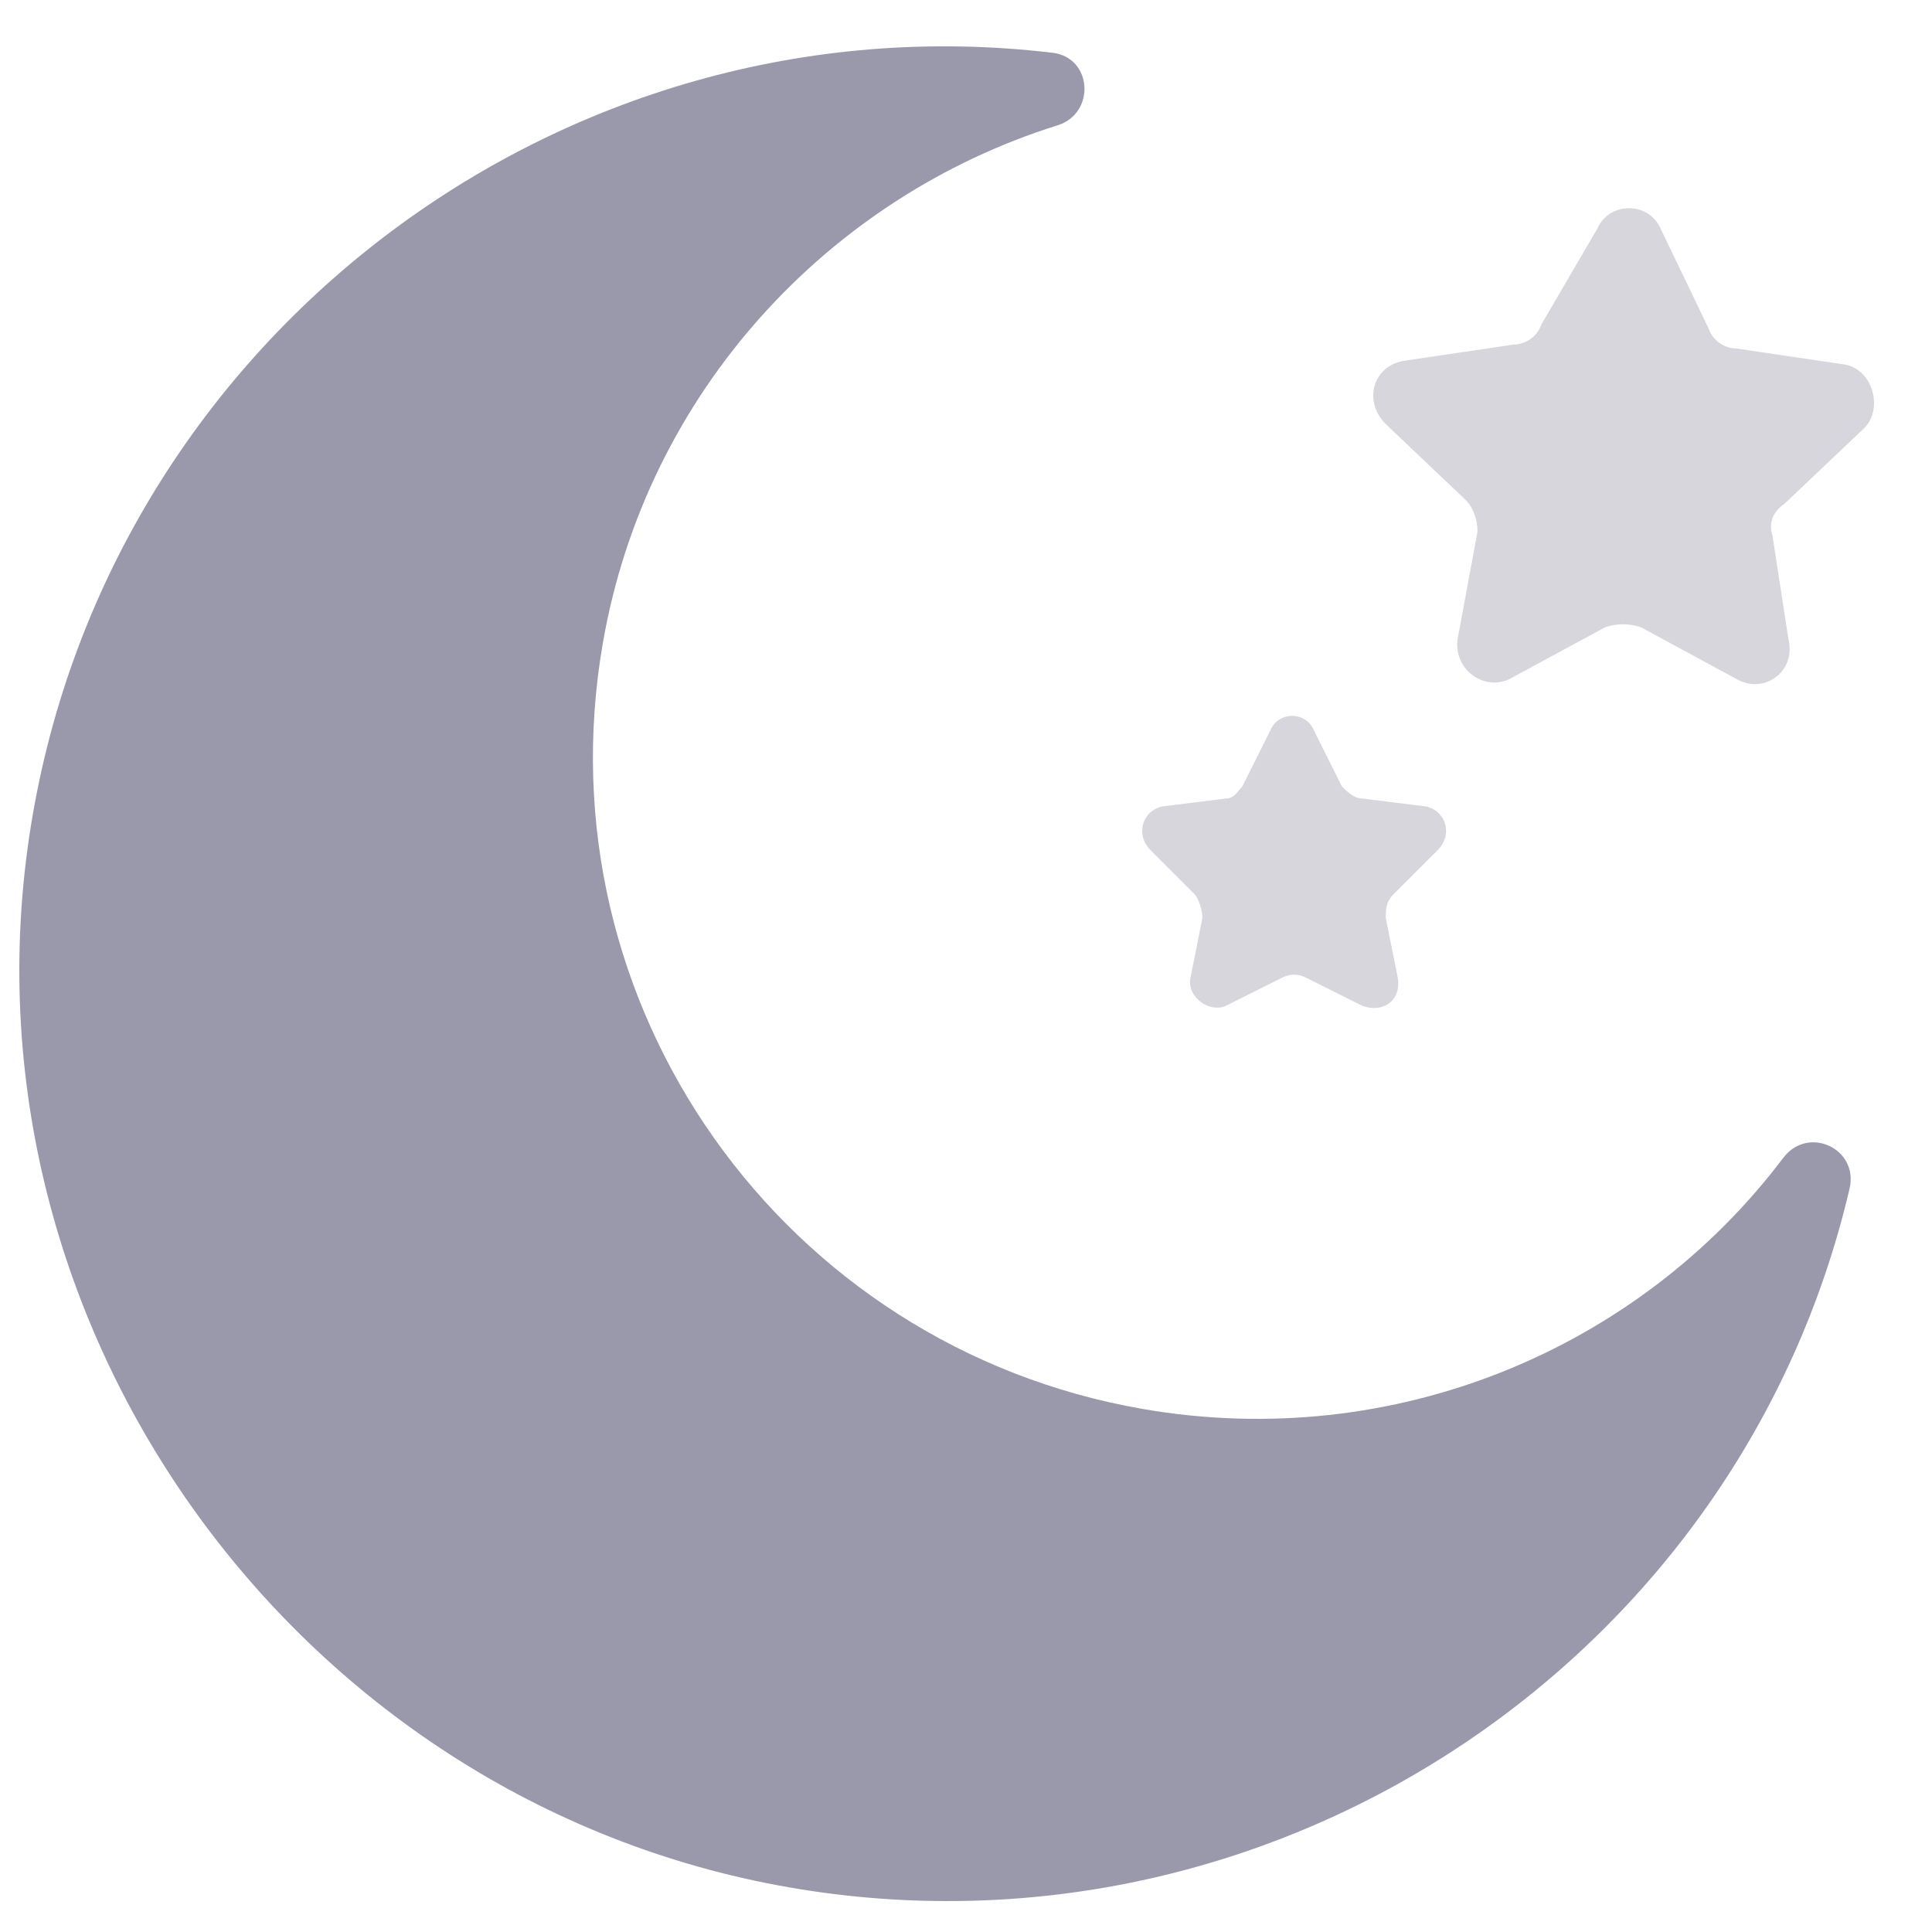 <svg xmlns="http://www.w3.org/2000/svg" fill="none" viewBox="0 0 25 25" height="25" width="25">
<path fill-opacity="0.2" fill="#373558" d="M18.964 6.468C19.067 6.571 19.119 6.726 19.119 6.88L18.861 8.271C18.81 8.684 19.222 8.941 19.532 8.787L20.77 8.117C20.924 8.065 21.079 8.065 21.234 8.117L22.471 8.787C22.832 8.993 23.245 8.684 23.142 8.271L22.936 6.932C22.884 6.777 22.936 6.623 23.09 6.52L24.122 5.541C24.38 5.283 24.225 4.768 23.864 4.716L22.471 4.51C22.317 4.51 22.162 4.407 22.11 4.252L21.491 2.964C21.337 2.604 20.821 2.604 20.666 2.964L19.944 4.201C19.893 4.355 19.738 4.459 19.583 4.459L18.191 4.665C17.778 4.716 17.623 5.18 17.933 5.489L18.964 6.468Z"></path>
<path fill-opacity="0.2" fill="#373558" d="M15.869 10.332L15.044 10.435C14.786 10.487 14.683 10.796 14.889 11.002L15.456 11.569C15.508 11.62 15.559 11.775 15.559 11.878L15.405 12.651C15.353 12.909 15.663 13.115 15.869 13.012L16.591 12.651C16.694 12.599 16.797 12.599 16.901 12.651L17.622 13.012C17.88 13.115 18.138 12.96 18.087 12.651L17.932 11.878C17.932 11.775 17.932 11.672 18.035 11.569L18.602 11.002C18.809 10.796 18.706 10.487 18.448 10.435L17.622 10.332C17.519 10.332 17.416 10.229 17.365 10.178L17.004 9.456C16.901 9.199 16.539 9.199 16.436 9.456L16.075 10.178C16.024 10.229 15.972 10.332 15.869 10.332Z"></path>
<path fill-opacity="0.5" fill="#373558" d="M23.933 15.382C24.055 14.862 23.396 14.557 23.075 14.983C21.208 17.457 18.044 18.796 14.787 18.232C10.143 17.426 6.984 13.019 7.801 8.32C8.366 5.064 10.735 2.545 13.684 1.622C14.18 1.467 14.137 0.745 13.621 0.683C7.25 -0.075 1.319 4.418 0.375 10.848C-0.577 17.338 4.02 23.512 10.514 24.471C16.657 25.379 22.525 21.401 23.933 15.382Z"></path>
</svg>
